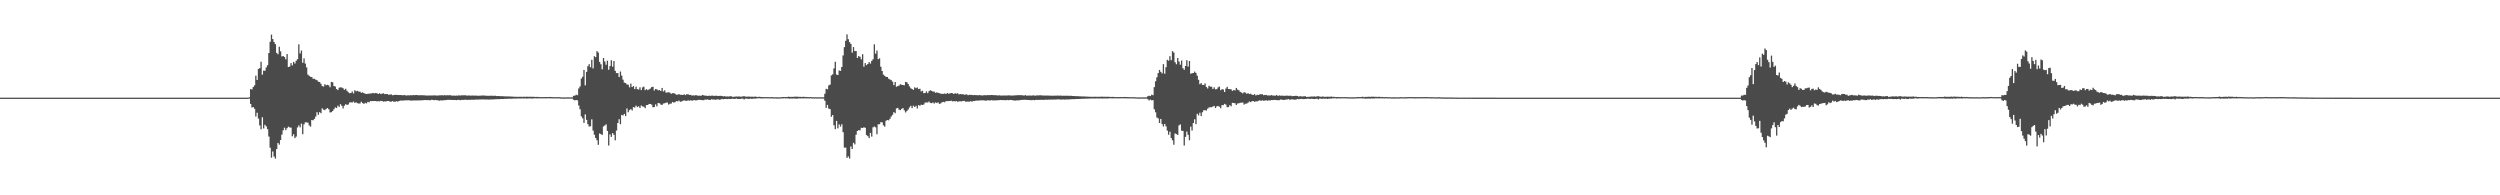 <?xml version="1.0" encoding="UTF-8"?>
<svg xmlns="http://www.w3.org/2000/svg" width="1920" height="150">
  <path d="M0 75.000h1v1.000H0zM1 75.000h1v1.000H1zM2 75.000h1v1.000H2zM3 75.000h1v1.000H3zM4 75.000h1v1.000H4zM5 75.000h1v1.000H5zM6 75.000h1v1.000H6zM7 75.000h1v1.000H7zM8 75.000h1v1.000H8zM9 75.000h1v1.000H9zM10 75.000h1v1.000H10zM11 75.000h1v1.000H11zM12 75.000h1v1.000H12zM13 75.000h1v1.000H13zM14 75.000h1v1.000H14zM15 75.000h1v1.000H15zM16 75.000h1v1.000H16zM17 75.000h1v1.000H17zM18 75.000h1v1.000H18zM19 75.000h1v1.000H19zM20 75.000h1v1.000H20zM21 75.000h1v1.000H21zM22 75.000h1v1.000H22zM23 75.000h1v1.000H23zM24 75.000h1v1.000H24zM25 75.000h1v1.000H25zM26 75.000h1v1.000H26zM27 75.000h1v1.000H27zM28 75.000h1v1.000H28zM29 75.000h1v1.000H29zM30 75.000h1v1.000H30zM31 75.000h1v1.000H31zM32 75.000h1v1.000H32zM33 75.000h1v1.000H33zM34 75.000h1v1.000H34zM35 75.000h1v1.000H35zM36 75.000h1v1.000H36zM37 75.000h1v1.000H37zM38 75.000h1v1.000H38zM39 75.000h1v1.000H39zM40 75.000h1v1.000H40zM41 75.000h1v1.000H41zM42 75.000h1v1.000H42zM43 75.000h1v1.000H43zM44 75.000h1v1.000H44zM45 75.000h1v1.000H45zM46 75.000h1v1.000H46zM47 75.000h1v1.000H47zM48 75.000h1v1.000H48zM49 75.000h1v1.000H49zM50 75.000h1v1.000H50zM51 75.000h1v1.000H51zM52 75.000h1v1.000H52zM53 75.000h1v1.000H53zM54 75.000h1v1.000H54zM55 75.000h1v1.000H55zM56 75.000h1v1.000H56zM57 75.000h1v1.000H57zM58 75.000h1v1.000H58zM59 75.000h1v1.000H59zM60 75.000h1v1.000H60zM61 75.000h1v1.000H61zM62 75.000h1v1.000H62zM63 75.000h1v1.000H63zM64 75.000h1v1.000H64zM65 75.000h1v1.000H65zM66 75.000h1v1.000H66zM67 75.000h1v1.000H67zM68 75.000h1v1.000H68zM69 75.000h1v1.000H69zM70 75.000h1v1.000H70zM71 75.000h1v1.000H71zM72 75.000h1v1.000H72zM73 75.000h1v1.000H73zM74 75.000h1v1.000H74zM75 75.000h1v1.000H75zM76 75.000h1v1.000H76zM77 75.000h1v1.000H77zM78 75.000h1v1.000H78zM79 75.000h1v1.000H79zM80 75.000h1v1.000H80zM81 75.000h1v1.000H81zM82 75.000h1v1.000H82zM83 75.000h1v1.000H83zM84 75.000h1v1.000H84zM85 75.000h1v1.000H85zM86 75.000h1v1.000H86zM87 75.000h1v1.000H87zM88 75.000h1v1.000H88zM89 75.000h1v1.000H89zM90 75.000h1v1.000H90zM91 75.000h1v1.000H91zM92 75.000h1v1.000H92zM93 75.000h1v1.000H93zM94 75.000h1v1.000H94zM95 75.000h1v1.000H95zM96 75.000h1v1.000H96zM97 75.000h1v1.000H97zM98 75.000h1v1.000H98zM99 75.000h1v1.000H99zM100 75.000h1v1.000H100zM101 75.000h1v1.000H101zM102 75.000h1v1.000H102zM103 75.000h1v1.000H103zM104 75.000h1v1.000H104zM105 75.000h1v1.000H105zM106 75.000h1v1.000H106zM107 75.000h1v1.000H107zM108 75.000h1v1.000H108zM109 75.000h1v1.000H109zM110 75.000h1v1.000H110zM111 75.000h1v1.000H111zM112 75.000h1v1.000H112zM113 75.000h1v1.000H113zM114 75.000h1v1.000H114zM115 75.000h1v1.000H115zM116 75.000h1v1.000H116zM117 75.000h1v1.000H117zM118 75.000h1v1.000H118zM119 75.000h1v1.000H119zM120 75.000h1v1.000H120zM121 75.000h1v1.000H121zM122 75.000h1v1.000H122zM123 75.000h1v1.000H123zM124 75.000h1v1.000H124zM125 75.000h1v1.000H125zM126 75.000h1v1.000H126zM127 75.000h1v1.000H127zM128 75.000h1v1.000H128zM129 75.000h1v1.000H129zM130 75.000h1v1.000H130zM131 75.000h1v1.000H131zM132 75.000h1v1.000H132zM133 75.000h1v1.000H133zM134 75.000h1v1.000H134zM135 75.000h1v1.000H135zM136 75.000h1v1.000H136zM137 75.000h1v1.000H137zM138 75.000h1v1.000H138zM139 75.000h1v1.000H139zM140 75.000h1v1.000H140zM141 75.000h1v1.000H141zM142 75.000h1v1.000H142zM143 75.000h1v1.000H143zM144 75.000h1v1.000H144zM145 75.000h1v1.000H145zM146 75.000h1v1.000H146zM147 75.000h1v1.000H147zM148 75.000h1v1.000H148zM149 75.000h1v1.000H149zM150 75.000h1v1.000H150zM151 75.000h1v1.000H151zM152 75.000h1v1.000H152zM153 75.000h1v1.000H153zM154 75.000h1v1.000H154zM155 75.000h1v1.000H155zM156 75.000h1v1.000H156zM157 75.000h1v1.000H157zM158 75.000h1v1.000H158zM159 75.000h1v1.000H159zM160 75.000h1v1.000H160zM161 75.000h1v1.000H161zM162 75.000h1v1.000H162zM163 75.000h1v1.000H163zM164 75.000h1v1.000H164zM165 75.000h1v1.000H165zM166 75.000h1v1.000H166zM167 75.000h1v1.000H167zM168 75.000h1v1.000H168zM169 75.000h1v1.000H169zM170 75.000h1v1.000H170zM171 75.000h1v1.000H171zM172 75.000h1v1.000H172zM173 75.000h1v1.000H173zM174 75.000h1v1.000H174zM175 75.000h1v1.000H175zM176 75.000h1v1.000H176zM177 75.000h1v1.000H177zM178 75.000h1v1.000H178zM179 75.000h1v1.000H179zM180 75.000h1v1.000H180zM181 75.000h1v1.000H181zM182 75.000h1v1.000H182zM183 75.000h1v1.000H183zM184 75.000h1v1.000H184zM185 75.000h1v1.000H185zM186 75.000h1v1.000H186zM187 75.000h1v1.000H187zM188 75.000h1v1.000H188zM189 75.000h1v1.000H189zM190 75.000h1v1.000H190zM191 74.652h1v1.012H191zM192 68.424h1v11.422H192zM193 68.710h1v13.871H193zM194 66.860h1v15.352H194zM195 65.528h1v18.051H195zM196 58.098h1v31.409H196zM197 61.369h1v25.189H197zM198 52.956h1v38.120H198zM199 52.318h1v43.985H199zM200 47.420h1v51.907H200zM201 57.338h1v32.738H201zM202 54.230h1v44.432H202zM203 54.302h1v41.531H203zM204 51.747h1v45.349H204zM205 50.064h1v49.123H205zM206 40.757h1v64.102H206zM207 32.092h1v81.392H207zM208 26.576h1v94.505H208zM209 30.007h1v86.321H209zM210 32.259h1v87.958H210zM211 33.875h1v87.934H211zM212 40.616h1v73.845H212zM213 41.670h1v68.122H213zM214 35.908h1v75.129H214zM215 39.437h1v68.158H215zM216 43.358h1v60.031H216zM217 42.994h1v57.101H217zM218 43.772h1v54.270H218zM219 45.550h1v54.376H219zM220 41.530h1v56.928H220zM221 51.485h1v45.808H221zM222 51.030h1v46.830H222zM223 48.467h1v49.583H223zM224 50.205h1v54.435H224zM225 47.507h1v55.585H225zM226 48.772h1v57.315H226zM227 46.662h1v58.241H227zM228 45.448h1v52.443H228zM229 34.023h1v62.258H229zM230 41.066h1v56.734H230zM231 38.831h1v56.102H231zM232 48.198h1v54.856H232zM233 44.836h1v50.718H233zM234 48.857h1v45.074H234zM235 51.776h1v42.164H235zM236 57.273h1v36.981H236zM237 58.200h1v38.087H237zM238 58.991h1v38.289H238zM239 59.166h1v33.001H239zM240 60.582h1v31.851H240zM241 60.422h1v30.846H241zM242 61.168h1v28.335H242zM243 61.606h1v24.584H243zM244 62.726h1v25.437H244zM245 62.990h1v23.158H245zM246 64.325h1v22.614H246zM247 66.104h1v17.146H247zM248 66.502h1v17.743H248zM249 64.679h1v19.916H249zM250 65.507h1v18.079H250zM251 65.146h1v17.869H251zM252 65.553h1v18.379H252zM253 67.032h1v19.344H253zM254 62.944h1v23.240H254zM255 63.171h1v22.149H255zM256 66.049h1v17.867H256zM257 66.459h1v16.003H257zM258 68.348h1v14.668H258zM259 69.184h1v11.987H259zM260 67.370h1v14.771H260zM261 67.043h1v13.000H261zM262 67.206h1v14.073H262zM263 67.787h1v15.504H263zM264 68.953h1v12.235H264zM265 68.159h1v11.889H265zM266 69.663h1v10.960H266zM267 70.811h1v9.442H267zM268 71.565h1v7.203H268zM269 71.417h1v7.104H269zM270 70.220h1v8.506H270zM271 71.794h1v6.184H271zM272 69.335h1v9.701H272zM273 70.120h1v8.415H273zM274 69.712h1v9.555H274zM275 70.336h1v9.186H275zM276 70.350h1v9.104H276zM277 71.250h1v6.889H277zM278 70.918h1v8.224H278zM279 71.516h1v8.312H279zM280 72.012h1v6.926H280zM281 72.172h1v7.215H281zM282 72.024h1v6.199H282zM283 71.948h1v6.637H283zM284 71.767h1v5.869H284zM285 71.727h1v5.923H285zM286 71.382h1v6.214H286zM287 71.753h1v5.831H287zM288 71.448h1v6.110H288zM289 71.554h1v6.304H289zM290 72.179h1v5.481H290zM291 71.554h1v6.338H291zM292 72.237h1v5.238H292zM293 71.956h1v5.689H293zM294 71.647h1v6.459H294zM295 72.306h1v5.582H295zM296 72.173h1v5.732H296zM297 72.242h1v5.345H297zM298 72.814h1v4.778H298zM299 72.592h1v5.500H299zM300 72.502h1v5.597H300zM301 73.151h1v4.525H301zM302 72.935h1v5.179H302zM303 72.818h1v5.306H303zM304 72.834h1v4.869H304zM305 72.900h1v5.192H305zM306 73.004h1v4.584H306zM307 72.952h1v4.252H307zM308 73.078h1v4.199H308zM309 73.215h1v4.044H309zM310 72.955h1v4.145H310zM311 73.262h1v3.818H311zM312 73.326h1v3.737H312zM313 73.170h1v3.857H313zM314 73.247h1v3.787H314zM315 73.057h1v4.217H315zM316 73.197h1v4.138H316zM317 73.011h1v4.103H317zM318 73.106h1v4.079H318zM319 72.963h1v4.167H319zM320 73.034h1v4.127H320zM321 73.195h1v3.932H321zM322 73.121h1v3.983H322zM323 73.100h1v3.962H323zM324 73.181h1v3.824H324zM325 73.188h1v3.693H325zM326 73.273h1v3.512H326zM327 73.392h1v3.488H327zM328 73.374h1v3.521H328zM329 73.314h1v3.612H329zM330 73.347h1v3.699H330zM331 73.320h1v3.333H331zM332 73.313h1v3.421H332zM333 73.224h1v3.782H333zM334 73.333h1v3.423H334zM335 73.356h1v3.648H335zM336 73.377h1v3.669H336zM337 73.218h1v4.142H337zM338 73.219h1v3.833H338zM339 73.071h1v4.103H339zM340 73.341h1v3.716H340zM341 73.052h1v3.832H341zM342 73.270h1v3.631H342zM343 73.137h1v3.577H343zM344 73.195h1v3.464H344zM345 73.023h1v3.650H345zM346 73.312h1v3.413H346zM347 73.452h1v3.294H347zM348 73.367h1v3.461H348zM349 73.516h1v3.209H349zM350 73.362h1v3.582H350zM351 73.457h1v3.271H351zM352 73.141h1v3.557H352zM353 73.413h1v3.600H353zM354 73.178h1v3.521H354zM355 73.218h1v3.519H355zM356 73.176h1v3.543H356zM357 73.165h1v3.383H357zM358 73.408h1v3.271H358zM359 73.387h1v3.295H359zM360 73.338h1v3.294H360zM361 73.460h1v3.193H361zM362 73.373h1v3.146H362zM363 73.345h1v3.317H363zM364 73.443h1v3.130H364zM365 73.429h1v2.958H365zM366 73.486h1v3.058H366zM367 73.551h1v2.875H367zM368 73.407h1v3.021H368zM369 73.496h1v2.868H369zM370 73.324h1v3.075H370zM371 73.366h1v2.947H371zM372 73.368h1v3.117H372zM373 73.560h1v2.828H373zM374 73.501h1v2.915H374zM375 73.574h1v2.933H375zM376 73.536h1v2.888H376zM377 73.467h1v2.896H377zM378 73.586h1v2.869H378zM379 73.552h1v2.755H379zM380 73.543h1v2.697H380zM381 73.755h1v2.430H381zM382 73.706h1v2.406H382zM383 73.758h1v2.402H383zM384 73.862h1v2.191H384zM385 73.839h1v2.178H385zM386 73.953h1v2.073H386zM387 73.982h1v1.932H387zM388 74.009h1v1.892H388zM389 74.015h1v1.910H389zM390 74.055h1v1.739H390zM391 74.083h1v1.721H391zM392 74.117h1v1.709H392zM393 74.177h1v1.613H393zM394 74.254h1v1.426H394zM395 74.280h1v1.428H395zM396 74.325h1v1.344H396zM397 74.322h1v1.341H397zM398 74.365h1v1.236H398zM399 74.284h1v1.392H399zM400 74.324h1v1.313H400zM401 74.332h1v1.246H401zM402 74.294h1v1.389H402zM403 74.368h1v1.211H403zM404 74.224h1v1.484H404zM405 74.338h1v1.283H405zM406 74.299h1v1.296H406zM407 74.294h1v1.326H407zM408 74.346h1v1.330H408zM409 74.312h1v1.291H409zM410 74.403h1v1.073H410zM411 74.467h1v1.046H411zM412 74.417h1v1.150H412zM413 74.438h1v1.081H413zM414 74.540h1v1.000H414zM415 74.552h1v1.000H415zM416 74.574h1v1.000H416zM417 74.532h1v1.000H417zM418 74.553h1v1.000H418zM419 74.511h1v1.000H419zM420 74.524h1v1.000H420zM421 74.491h1v1.000H421zM422 74.425h1v1.098H422zM423 74.564h1v1.000H423zM424 74.603h1v1.000H424zM425 74.585h1v1.000H425zM426 74.633h1v1.000H426zM427 74.645h1v1.000H427zM428 74.603h1v1.000H428zM429 74.595h1v1.000H429zM430 74.716h1v1.000H430zM431 74.796h1v1.000H431zM432 74.824h1v1.000H432zM433 74.813h1v1.000H433zM434 74.778h1v1.000H434zM435 74.764h1v1.000H435zM436 74.766h1v1.000H436zM437 74.785h1v1.000H437zM438 74.767h1v1.000H438zM439 74.767h1v1.000H439zM440 73.563h1v3.075H440zM441 73.470h1v3.656H441zM442 72.726h1v4.088H442zM443 73.121h1v3.935H443zM444 67.939h1v13.094H444zM445 66.368h1v17.556H445zM446 60.349h1v29.026H446zM447 58.976h1v31.902H447zM448 53.718h1v40.719H448zM449 65.535h1v22.346H449zM450 55.212h1v36.841H450zM451 50.835h1v44.545H451zM452 49.270h1v47.917H452zM453 51.638h1v45.350H453zM454 45.923h1v45.704H454zM455 52.505h1v47.793H455zM456 43.160h1v60.339H456zM457 43.950h1v62.051H457zM458 39.266h1v68.477H458zM459 40.348h1v70.847H459zM460 47.529h1v54.988H460zM461 49.356h1v53.647H461zM462 53.267h1v50.352H462zM463 44.560h1v52.588H463zM464 47.243h1v49.091H464zM465 49.697h1v45.819H465zM466 46.569h1v54.010H466zM467 53.551h1v58.234H467zM468 50.714h1v52.461H468zM469 46.256h1v58.868H469zM470 51.196h1v51.072H470zM471 46.841h1v56.710H471zM472 54.381h1v53.412H472zM473 56.122h1v44.142H473zM474 56.160h1v38.317H474zM475 59.172h1v32.385H475zM476 54.955h1v40.456H476zM477 58.073h1v30.196H477zM478 61.198h1v27.471H478zM479 63.435h1v24.057H479zM480 63.808h1v25.343H480zM481 64.887h1v18.410H481zM482 65.074h1v21.143H482zM483 67.078h1v17.527H483zM484 64.225h1v19.517H484zM485 66.845h1v17.969H485zM486 66.087h1v16.188H486zM487 68.415h1v14.165H487zM488 66.556h1v14.542H488zM489 68.478h1v13.764H489zM490 68.765h1v12.901H490zM491 67.050h1v15.890H491zM492 69.155h1v11.853H492zM493 67.137h1v14.586H493zM494 66.488h1v15.529H494zM495 69.230h1v13.852H495zM496 68.476h1v12.261H496zM497 69.215h1v11.433H497zM498 68.632h1v11.205H498zM499 68.013h1v11.857H499zM500 66.864h1v13.532H500zM501 66.645h1v15.734H501zM502 69.504h1v12.734H502zM503 68.370h1v11.790H503zM504 68.590h1v13.099H504zM505 69.356h1v9.728H505zM506 69.119h1v10.197H506zM507 69.875h1v10.376H507zM508 67.520h1v13.138H508zM509 70.267h1v9.222H509zM510 69.379h1v9.905H510zM511 71.134h1v7.723H511zM512 71.067h1v7.704H512zM513 70.819h1v9.540H513zM514 71.154h1v8.494H514zM515 72.054h1v7.524H515zM516 71.504h1v6.759H516zM517 71.601h1v7.238H517zM518 72.000h1v6.435H518zM519 72.768h1v4.879H519zM520 72.632h1v5.201H520zM521 72.275h1v4.984H521zM522 72.826h1v5.332H522zM523 72.749h1v5.151H523zM524 72.950h1v4.466H524zM525 72.428h1v4.651H525zM526 73.066h1v4.335H526zM527 72.369h1v5.045H527zM528 72.419h1v4.648H528zM529 72.912h1v4.440H529zM530 72.883h1v4.142H530zM531 73.441h1v3.908H531zM532 73.212h1v3.796H532zM533 73.367h1v3.539H533zM534 73.022h1v4.175H534zM535 73.368h1v3.556H535zM536 73.541h1v3.146H536zM537 73.425h1v3.213H537zM538 73.578h1v3.208H538zM539 72.885h1v4.067H539zM540 73.191h1v3.758H540zM541 73.456h1v2.987H541zM542 73.455h1v3.065H542zM543 73.752h1v2.572H543zM544 73.470h1v3.277H544zM545 73.609h1v3.143H545zM546 73.475h1v2.736H546zM547 73.402h1v3.055H547zM548 73.684h1v2.781H548zM549 73.523h1v3.108H549zM550 73.544h1v2.829H550zM551 73.716h1v2.564H551zM552 73.636h1v2.967H552zM553 73.599h1v2.863H553zM554 73.723h1v2.278H554zM555 74.016h1v2.209H555zM556 73.805h1v2.229H556zM557 74.114h1v1.831H557zM558 74.012h1v2.122H558zM559 74.162h1v1.790H559zM560 73.911h1v2.192H560zM561 73.867h1v2.119H561zM562 74.321h1v1.471H562zM563 74.343h1v1.595H563zM564 74.214h1v1.778H564zM565 74.075h1v1.547H565zM566 74.172h1v1.877H566zM567 74.034h1v1.907H567zM568 74.216h1v1.891H568zM569 74.233h1v1.500H569zM570 73.991h1v1.810H570zM571 73.898h1v2.467H571zM572 74.147h1v1.617H572zM573 74.275h1v1.452H573zM574 74.133h1v1.781H574zM575 74.206h1v1.747H575zM576 74.282h1v1.390H576zM577 74.257h1v1.763H577zM578 74.270h1v1.379H578zM579 74.281h1v1.477H579zM580 74.116h1v1.621H580zM581 74.476h1v1.000H581zM582 74.385h1v1.155H582zM583 74.292h1v1.150H583zM584 74.565h1v1.132H584zM585 74.500h1v1.057H585zM586 74.639h1v1.000H586zM587 74.522h1v1.000H587zM588 74.538h1v1.000H588zM589 74.574h1v1.000H589zM590 74.577h1v1.000H590zM591 74.689h1v1.000H591zM592 74.517h1v1.000H592zM593 74.665h1v1.000H593zM594 74.694h1v1.000H594zM595 74.684h1v1.000H595zM596 74.712h1v1.000H596zM597 74.758h1v1.000H597zM598 74.688h1v1.000H598zM599 74.735h1v1.000H599zM600 74.507h1v1.000H600zM601 74.508h1v1.048H601zM602 74.526h1v1.000H602zM603 74.561h1v1.000H603zM604 74.481h1v1.031H604zM605 74.230h1v1.387H605zM606 74.392h1v1.393H606zM607 74.370h1v1.232H607zM608 74.382h1v1.359H608zM609 74.338h1v1.266H609zM610 74.249h1v1.444H610zM611 74.230h1v1.525H611zM612 74.245h1v1.468H612zM613 74.403h1v1.133H613zM614 74.319h1v1.298H614zM615 74.453h1v1.064H615zM616 74.386h1v1.184H616zM617 74.306h1v1.284H617zM618 74.530h1v1.000H618zM619 74.463h1v1.098H619zM620 74.579h1v1.000H620zM621 74.603h1v1.000H621zM622 74.491h1v1.000H622zM623 74.708h1v1.000H623zM624 74.634h1v1.000H624zM625 74.706h1v1.000H625zM626 74.643h1v1.000H626zM627 74.704h1v1.000H627zM628 74.737h1v1.000H628zM629 74.655h1v1.000H629zM630 74.690h1v1.000H630zM631 74.758h1v1.000H631zM632 74.702h1v1.000H632zM633 72.005h1v5.341H633zM634 68.206h1v14.655H634zM635 68.632h1v11.949H635zM636 65.584h1v17.826H636zM637 64.982h1v18.825H637zM638 57.926h1v31.777H638zM639 57.090h1v31.303H639zM640 52.535h1v43.648H640zM641 47.400h1v51.841H641zM642 57.256h1v35.645H642zM643 57.670h1v40.905H643zM644 54.132h1v41.388H644zM645 54.438h1v42.803H645zM646 51.437h1v44.009H646zM647 42.581h1v58.933H647zM648 36.182h1v77.198H648zM649 31.337h1v82.066H649zM650 26.441h1v94.779H650zM651 30.111h1v90.026H651zM652 32.347h1v89.426H652zM653 33.761h1v78.711H653zM654 40.453h1v73.993H654zM655 36.158h1v73.513H655zM656 39.212h1v71.699H656zM657 39.217h1v64.280H657zM658 44.472h1v56.118H658zM659 43.069h1v56.895H659zM660 43.645h1v56.476H660zM661 45.550h1v52.605H661zM662 41.604h1v56.680H662zM663 51.178h1v46.584H663zM664 48.438h1v49.735H664zM665 50.025h1v53.717H665zM666 49.162h1v55.398H666zM667 47.603h1v58.484H667zM668 48.846h1v53.228H668zM669 46.741h1v58.148H669zM670 45.532h1v52.249H670zM671 34.032h1v63.092H671zM672 41.158h1v56.645H672zM673 38.830h1v64.262H673zM674 45.455h1v50.022H674zM675 44.805h1v50.600H675zM676 51.277h1v42.596H676zM677 54.508h1v39.464H677zM678 57.281h1v38.989H678zM679 58.192h1v39.068H679zM680 59.024h1v33.771H680zM681 59.158h1v33.025H681zM682 60.398h1v32.033H682zM683 61.054h1v30.189H683zM684 61.568h1v27.937H684zM685 62.705h1v25.472H685zM686 65.383h1v20.742H686zM687 62.992h1v23.960H687zM688 66.616h1v16.644H688zM689 66.084h1v16.823H689zM690 65.706h1v18.544H690zM691 64.660h1v19.945H691zM692 65.129h1v18.457H692zM693 65.286h1v17.729H693zM694 65.541h1v19.203H694zM695 62.929h1v23.451H695zM696 63.170h1v22.143H696zM697 64.525h1v19.590H697zM698 66.292h1v16.249H698zM699 67.797h1v13.471H699zM700 68.351h1v14.675H700zM701 69.024h1v12.164H701zM702 67.050h1v15.101H702zM703 67.728h1v13.548H703zM704 67.195h1v16.102H704zM705 68.454h1v12.313H705zM706 68.154h1v13.030H706zM707 70.194h1v10.203H707zM708 69.664h1v10.962H708zM709 71.562h1v8.690H709zM710 71.420h1v7.353H710zM711 70.219h1v8.446H711zM712 71.592h1v7.133H712zM713 70.058h1v7.916H713zM714 69.336h1v9.701H714zM715 69.712h1v9.556H715zM716 70.335h1v8.347H716zM717 70.350h1v9.173H717zM718 71.250h1v7.386H718zM719 70.918h1v8.224H719zM720 71.343h1v7.263H720zM721 71.515h1v8.312H721zM722 72.011h1v7.376H722zM723 72.024h1v6.519H723zM724 72.100h1v6.124H724zM725 71.767h1v6.818H725zM726 72.248h1v5.402H726zM727 71.382h1v6.269H727zM728 71.970h1v5.626H728zM729 71.753h1v5.805H729zM730 71.448h1v5.867H730zM731 71.554h1v6.304H731zM732 72.179h1v5.481H732zM733 71.553h1v6.338H733zM734 71.956h1v5.689H734zM735 71.648h1v6.459H735zM736 72.491h1v5.398H736zM737 72.173h1v5.609H737zM738 72.440h1v5.465H738zM739 72.242h1v5.349H739zM740 72.813h1v4.592H740zM741 72.592h1v5.500H741zM742 72.502h1v5.597H742zM743 73.120h1v4.935H743zM744 72.818h1v5.307H744zM745 72.834h1v4.841H745zM746 72.899h1v5.192H746zM747 73.116h1v4.409H747zM748 72.952h1v4.636H748zM749 73.116h1v4.130H749zM750 73.078h1v4.199H750zM751 73.214h1v4.044H751zM752 72.955h1v4.145H752zM753 73.261h1v3.818H753zM754 73.326h1v3.736H754zM755 73.170h1v3.864H755zM756 73.057h1v4.217H756zM757 73.196h1v4.138H757zM758 73.011h1v3.999H758zM759 73.135h1v3.980H759zM760 73.035h1v4.150H760zM761 72.963h1v3.940H761zM762 73.034h1v4.127H762zM763 73.122h1v4.006H763zM764 73.100h1v4.003H764zM765 73.181h1v3.881H765zM766 73.364h1v3.641H766zM767 73.188h1v3.693H767zM768 73.385h1v3.399H768zM769 73.392h1v3.487H769zM770 73.374h1v3.521H770zM771 73.314h1v3.612H771zM772 73.346h1v3.699H772zM773 73.313h1v3.421H773zM774 73.223h1v3.782H774zM775 73.264h1v3.544H775zM776 73.356h1v3.413H776zM777 73.384h1v3.620H777zM778 73.377h1v3.669H778zM779 73.218h1v4.142H779zM780 73.219h1v3.833H780zM781 73.072h1v4.103H781zM782 73.109h1v3.948H782zM783 73.053h1v3.849H783zM784 73.138h1v3.606H784zM785 73.195h1v3.519H785zM786 73.408h1v3.264H786zM787 73.023h1v3.583H787zM788 73.510h1v3.236H788zM789 73.369h1v3.396H789zM790 73.367h1v3.461H790zM791 73.363h1v3.555H791zM792 73.456h1v3.488H792zM793 73.141h1v3.586H793zM794 73.404h1v3.608H794zM795 73.462h1v3.214H795zM796 73.178h1v3.521H796zM797 73.311h1v3.426H797zM798 73.176h1v3.543H798zM799 73.164h1v3.487H799zM800 73.387h1v3.293H800zM801 73.338h1v3.343H801zM802 73.416h1v3.236H802zM803 73.372h1v3.121H803zM804 73.344h1v3.317H804zM805 73.443h1v3.036H805zM806 73.429h1v3.144H806zM807 73.547h1v2.826H807zM808 73.486h1v3.058H808zM809 73.520h1v2.905H809zM810 73.406h1v3.021H810zM811 73.496h1v2.902H811zM812 73.324h1v2.989H812zM813 73.506h1v2.836H813zM814 73.368h1v3.117H814zM815 73.502h1v2.915H815zM816 73.521h1v2.886H816zM817 73.537h1v2.970H817zM818 73.528h1v2.897H818zM819 73.467h1v2.896H819zM820 73.574h1v2.881H820zM821 73.552h1v2.755H821zM822 73.543h1v2.697H822zM823 73.728h1v2.457H823zM824 73.706h1v2.406H824zM825 73.759h1v2.402H825zM826 73.862h1v2.191H826zM827 73.839h1v2.178H827zM828 73.954h1v2.072H828zM829 73.982h1v1.931H829zM830 74.009h1v1.916H830zM831 74.104h1v1.709H831zM832 74.055h1v1.750H832zM833 74.117h1v1.709H833zM834 74.178h1v1.546H834zM835 74.177h1v1.613H835zM836 74.275h1v1.387H836zM837 74.280h1v1.428H837zM838 74.322h1v1.264H838zM839 74.333h1v1.330H839zM840 74.303h1v1.320H840zM841 74.284h1v1.392H841zM842 74.332h1v1.258H842zM843 74.294h1v1.336H843zM844 74.325h1v1.358H844zM845 74.260h1v1.320H845zM846 74.225h1v1.484H846zM847 74.299h1v1.322H847zM848 74.294h1v1.326H848zM849 74.353h1v1.266H849zM850 74.312h1v1.364H850zM851 74.364h1v1.189H851zM852 74.403h1v1.073H852zM853 74.467h1v1.046H853zM854 74.417h1v1.150H854zM855 74.438h1v1.081H855zM856 74.540h1v1.000H856zM857 74.554h1v1.000H857zM858 74.532h1v1.000H858zM859 74.553h1v1.000H859zM860 74.511h1v1.000H860zM861 74.524h1v1.000H861zM862 74.543h1v1.000H862zM863 74.425h1v1.098H863zM864 74.499h1v1.000H864zM865 74.564h1v1.000H865zM866 74.605h1v1.000H866zM867 74.585h1v1.000H867zM868 74.633h1v1.000H868zM869 74.645h1v1.000H869zM870 74.595h1v1.000H870zM871 74.674h1v1.000H871zM872 74.743h1v1.000H872zM873 74.796h1v1.000H873zM874 74.813h1v1.000H874zM875 74.806h1v1.000H875zM876 74.778h1v1.000H876zM877 74.764h1v1.000H877zM878 74.766h1v1.000H878zM879 74.767h1v1.000H879zM880 74.776h1v1.000H880zM881 73.872h1v2.296H881zM882 73.471h1v3.673H882zM883 73.787h1v2.725H883zM884 72.725h1v4.328H884zM885 73.114h1v3.785H885zM886 66.900h1v17.005H886zM887 62.387h1v23.873H887zM888 59.322h1v30.966H888zM889 56.091h1v34.843H889zM890 53.727h1v40.719H890zM891 55.211h1v36.122H891zM892 56.360h1v38.999H892zM893 49.279h1v47.912H893zM894 56.565h1v38.632H894zM895 51.634h1v45.370H895zM896 45.928h1v54.365H896zM897 46.614h1v56.879H897zM898 43.150h1v58.019H898zM899 46.252h1v59.764H899zM900 39.253h1v68.509H900zM901 40.335h1v70.846H901zM902 47.823h1v54.681H902zM903 49.341h1v53.659H903zM904 44.552h1v59.068H904zM905 47.270h1v49.052H905zM906 49.688h1v45.835H906zM907 46.562h1v53.771H907zM908 52.386h1v48.192H908zM909 53.542h1v58.249H909zM910 50.698h1v54.436H910zM911 46.247h1v54.847H911zM912 51.175h1v52.390H912zM913 46.847h1v60.895H913zM914 56.652h1v40.641H914zM915 56.194h1v44.045H915zM916 56.089h1v38.421H916zM917 54.984h1v36.676H917zM918 56.027h1v39.377H918zM919 58.113h1v29.269H919zM920 61.287h1v27.317H920zM921 64.657h1v21.933H921zM922 63.792h1v25.370H922zM923 65.187h1v21.043H923zM924 65.305h1v19.357H924zM925 64.030h1v20.615H925zM926 66.764h1v18.178H926zM927 67.923h1v15.525H927zM928 65.912h1v16.660H928zM929 66.540h1v15.791H929zM930 66.562h1v15.801H930zM931 68.287h1v13.539H931zM932 67.065h1v14.308H932zM933 68.618h1v14.313H933zM934 68.468h1v13.264H934zM935 67.139h1v14.240H935zM936 66.463h1v15.514H936zM937 69.268h1v13.866H937zM938 68.474h1v12.305H938zM939 68.700h1v12.021H939zM940 70.657h1v9.096H940zM941 68.012h1v12.365H941zM942 66.641h1v15.725H942zM943 68.339h1v13.905H943zM944 68.389h1v12.331H944zM945 68.586h1v13.100H945zM946 69.803h1v9.136H946zM947 69.106h1v9.976H947zM948 69.487h1v9.830H948zM949 67.520h1v13.130H949zM950 68.790h1v10.701H950zM951 69.385h1v9.899H951zM952 70.531h1v8.438H952zM953 71.068h1v7.787H953zM954 71.719h1v7.048H954zM955 70.820h1v9.537H955zM956 71.154h1v8.495H956zM957 72.053h1v7.524H957zM958 71.505h1v7.333H958zM959 72.230h1v5.755H959zM960 72.001h1v6.432H960zM961 72.633h1v5.200H961zM962 72.950h1v4.613H962zM963 72.275h1v5.883H963zM964 73.313h1v4.566H964zM965 72.749h1v5.150H965zM966 72.950h1v4.467H966zM967 72.428h1v4.651H967zM968 72.370h1v5.045H968zM969 72.419h1v4.648H969zM970 73.107h1v4.245H970zM971 72.912h1v4.373H971zM972 72.884h1v4.141H972zM973 73.390h1v3.958H973zM974 73.212h1v3.796H974zM975 73.407h1v3.790H975zM976 73.022h1v3.794H976zM977 73.368h1v3.556H977zM978 73.425h1v3.262H978zM979 73.455h1v3.331H979zM980 72.885h1v4.018H980zM981 73.732h1v3.221H981zM982 73.191h1v3.758H982zM983 73.456h1v2.987H983zM984 73.454h1v3.066H984zM985 73.471h1v3.278H985zM986 73.610h1v3.143H986zM987 73.475h1v2.979H987zM988 73.403h1v3.055H988zM989 73.563h1v2.528H989zM990 73.522h1v3.108H990zM991 73.544h1v2.829H991zM992 73.857h1v2.436H992zM993 73.716h1v2.737H993zM994 73.636h1v2.967H994zM995 73.599h1v2.863H995zM996 73.723h1v2.278H996zM997 74.175h1v2.050H997zM998 73.805h1v2.229H998zM999 74.011h1v1.878H999zM1000 74.084h1v2.050H1000zM1001 73.911h1v2.192H1001zM1002 73.867h1v2.119H1002zM1003 74.448h1v1.465H1003zM1004 74.321h1v1.395H1004zM1005 74.344h1v1.595H1005zM1006 74.214h1v1.779H1006zM1007 74.076h1v1.715H1007zM1008 74.172h1v1.877H1008zM1009 74.034h1v2.073H1009zM1010 74.228h1v1.722H1010zM1011 73.991h1v1.810H1011zM1012 73.898h1v2.467H1012zM1013 74.147h1v1.572H1013zM1014 74.364h1v1.400H1014zM1015 74.133h1v1.781H1015zM1016 74.206h1v1.488H1016zM1017 74.397h1v1.556H1017zM1018 74.282h1v1.390H1018zM1019 74.257h1v1.763H1019zM1020 74.270h1v1.487H1020zM1021 74.281h1v1.452H1021zM1022 74.116h1v1.622H1022zM1023 74.385h1v1.155H1023zM1024 74.292h1v1.240H1024zM1025 74.532h1v1.000H1025zM1026 74.571h1v1.127H1026zM1027 74.500h1v1.057H1027zM1028 74.522h1v1.000H1028zM1029 74.660h1v1.000H1029zM1030 74.538h1v1.000H1030zM1031 74.574h1v1.000H1031zM1032 74.582h1v1.000H1032zM1033 74.517h1v1.000H1033zM1034 74.699h1v1.000H1034zM1035 74.665h1v1.000H1035zM1036 74.689h1v1.000H1036zM1037 74.684h1v1.000H1037zM1038 74.712h1v1.000H1038zM1039 74.720h1v1.000H1039zM1040 74.688h1v1.000H1040zM1041 74.694h1v1.000H1041zM1042 74.507h1v1.000H1042zM1043 74.508h1v1.047H1043zM1044 74.526h1v1.000H1044zM1045 74.481h1v1.031H1045zM1046 74.230h1v1.387H1046zM1047 74.601h1v1.000H1047zM1048 74.392h1v1.392H1048zM1049 74.370h1v1.371H1049zM1050 74.382h1v1.326H1050zM1051 74.249h1v1.444H1051zM1052 74.406h1v1.349H1052zM1053 74.230h1v1.344H1053zM1054 74.245h1v1.468H1054zM1055 74.323h1v1.294H1055zM1056 74.319h1v1.198H1056zM1057 74.389h1v1.181H1057zM1058 74.386h1v1.155H1058zM1059 74.306h1v1.283H1059zM1060 74.530h1v1.000H1060zM1061 74.463h1v1.098H1061zM1062 74.579h1v1.000H1062zM1063 74.666h1v1.000H1063zM1064 74.491h1v1.000H1064zM1065 74.634h1v1.000H1065zM1066 74.639h1v1.000H1066zM1067 74.643h1v1.000H1067zM1068 74.744h1v1.000H1068zM1069 74.704h1v1.000H1069zM1070 74.655h1v1.000H1070zM1071 74.768h1v1.000H1071zM1072 74.690h1v1.000H1072zM1073 74.735h1v1.000H1073zM1074 74.702h1v1.000H1074zM1075 74.600h1v1.000H1075zM1076 74.629h1v1.000H1076zM1077 74.693h1v1.000H1077zM1078 74.631h1v1.000H1078zM1079 74.658h1v1.000H1079zM1080 74.599h1v1.000H1080zM1081 74.584h1v1.000H1081zM1082 74.540h1v1.000H1082zM1083 74.480h1v1.000H1083zM1084 74.590h1v1.000H1084zM1085 74.561h1v1.000H1085zM1086 74.605h1v1.000H1086zM1087 74.603h1v1.000H1087zM1088 74.573h1v1.000H1088zM1089 74.585h1v1.000H1089zM1090 74.620h1v1.000H1090zM1091 74.578h1v1.000H1091zM1092 74.536h1v1.000H1092zM1093 74.594h1v1.000H1093zM1094 74.525h1v1.000H1094zM1095 74.558h1v1.000H1095zM1096 74.543h1v1.000H1096zM1097 74.635h1v1.000H1097zM1098 74.638h1v1.000H1098zM1099 74.651h1v1.000H1099zM1100 74.646h1v1.000H1100zM1101 74.685h1v1.000H1101zM1102 74.684h1v1.000H1102zM1103 74.733h1v1.000H1103zM1104 74.710h1v1.000H1104zM1105 74.671h1v1.000H1105zM1106 74.758h1v1.000H1106zM1107 74.795h1v1.000H1107zM1108 74.804h1v1.000H1108zM1109 74.858h1v1.000H1109zM1110 74.810h1v1.000H1110zM1111 74.857h1v1.000H1111zM1112 74.843h1v1.000H1112zM1113 74.858h1v1.000H1113zM1114 74.868h1v1.000H1114zM1115 74.870h1v1.000H1115zM1116 74.894h1v1.000H1116zM1117 74.898h1v1.000H1117zM1118 74.923h1v1.000H1118zM1119 74.944h1v1.000H1119zM1120 74.948h1v1.000H1120zM1121 74.949h1v1.000H1121zM1122 74.949h1v1.000H1122zM1123 74.948h1v1.000H1123zM1124 74.940h1v1.000H1124zM1125 74.938h1v1.000H1125zM1126 74.951h1v1.000H1126zM1127 74.950h1v1.000H1127zM1128 74.958h1v1.000H1128zM1129 74.951h1v1.000H1129zM1130 74.950h1v1.000H1130zM1131 74.960h1v1.000H1131zM1132 74.957h1v1.000H1132zM1133 74.965h1v1.000H1133zM1134 74.956h1v1.000H1134zM1135 74.968h1v1.000H1135zM1136 74.968h1v1.000H1136zM1137 74.966h1v1.000H1137zM1138 74.968h1v1.000H1138zM1139 74.965h1v1.000H1139zM1140 74.965h1v1.000H1140zM1141 74.971h1v1.000H1141zM1142 74.968h1v1.000H1142zM1143 74.972h1v1.000H1143zM1144 74.971h1v1.000H1144zM1145 74.976h1v1.000H1145zM1146 74.977h1v1.000H1146zM1147 74.979h1v1.000H1147zM1148 74.980h1v1.000H1148zM1149 74.986h1v1.000H1149zM1150 74.987h1v1.000H1150zM1151 74.989h1v1.000H1151zM1152 74.989h1v1.000H1152zM1153 74.993h1v1.000H1153zM1154 74.995h1v1.000H1154zM1155 74.997h1v1.000H1155zM1156 74.999h1v1.000H1156zM1157 75.000h1v1.000H1157zM1158 75.000h1v1.000H1158zM1159 75.000h1v1.000H1159zM1160 75.000h1v1.000H1160zM1161 75.000h1v1.000H1161zM1162 75.000h1v1.000H1162zM1163 75.000h1v1.000H1163zM1164 75.000h1v1.000H1164zM1165 75.000h1v1.000H1165zM1166 75.000h1v1.000H1166zM1167 75.000h1v1.000H1167zM1168 75.000h1v1.000H1168zM1169 75.000h1v1.000H1169zM1170 75.000h1v1.000H1170zM1171 75.000h1v1.000H1171zM1172 75.000h1v1.000H1172zM1173 75.000h1v1.000H1173zM1174 75.000h1v1.000H1174zM1175 75.000h1v1.000H1175zM1176 75.000h1v1.000H1176zM1177 75.000h1v1.000H1177zM1178 75.000h1v1.000H1178zM1179 75.000h1v1.000H1179zM1180 75.000h1v1.000H1180zM1181 75.000h1v1.000H1181zM1182 75.000h1v1.000H1182zM1183 75.000h1v1.000H1183zM1184 75.000h1v1.000H1184zM1185 75.000h1v1.000H1185zM1186 75.000h1v1.000H1186zM1187 75.000h1v1.000H1187zM1188 75.000h1v1.000H1188zM1189 75.000h1v1.000H1189zM1190 75.000h1v1.000H1190zM1191 75.000h1v1.000H1191zM1192 75.000h1v1.000H1192zM1193 75.000h1v1.000H1193zM1194 75.000h1v1.000H1194zM1195 75.000h1v1.000H1195zM1196 75.000h1v1.000H1196zM1197 75.000h1v1.000H1197zM1198 75.000h1v1.000H1198zM1199 75.000h1v1.000H1199zM1200 75.000h1v1.000H1200zM1201 75.000h1v1.000H1201zM1202 75.000h1v1.000H1202zM1203 75.000h1v1.000H1203zM1204 75.000h1v1.000H1204zM1205 75.000h1v1.000H1205zM1206 75.000h1v1.000H1206zM1207 75.000h1v1.000H1207zM1208 75.000h1v1.000H1208zM1209 75.000h1v1.000H1209zM1210 75.000h1v1.000H1210zM1211 75.000h1v1.000H1211zM1212 75.000h1v1.000H1212zM1213 75.000h1v1.000H1213zM1214 75.000h1v1.000H1214zM1215 75.000h1v1.000H1215zM1216 75.000h1v1.000H1216zM1217 75.000h1v1.000H1217zM1218 75.000h1v1.000H1218zM1219 75.000h1v1.000H1219zM1220 75.000h1v1.000H1220zM1221 75.000h1v1.000H1221zM1222 75.000h1v1.000H1222zM1223 75.000h1v1.000H1223zM1224 75.000h1v1.000H1224zM1225 75.000h1v1.000H1225zM1226 75.000h1v1.000H1226zM1227 75.000h1v1.000H1227zM1228 75.000h1v1.000H1228zM1229 75.000h1v1.000H1229zM1230 75.000h1v1.000H1230zM1231 75.000h1v1.000H1231zM1232 75.000h1v1.000H1232zM1233 75.000h1v1.000H1233zM1234 75.000h1v1.000H1234zM1235 75.000h1v1.000H1235zM1236 75.000h1v1.000H1236zM1237 75.000h1v1.000H1237zM1238 75.000h1v1.000H1238zM1239 75.000h1v1.000H1239zM1240 75.000h1v1.000H1240zM1241 75.000h1v1.000H1241zM1242 75.000h1v1.000H1242zM1243 75.000h1v1.000H1243zM1244 75.000h1v1.000H1244zM1245 75.000h1v1.000H1245zM1246 75.000h1v1.000H1246zM1247 75.000h1v1.000H1247zM1248 75.000h1v1.000H1248zM1249 75.000h1v1.000H1249zM1250 75.000h1v1.000H1250zM1251 75.000h1v1.000H1251zM1252 75.000h1v1.000H1252zM1253 75.000h1v1.000H1253zM1254 75.000h1v1.000H1254zM1255 75.000h1v1.000H1255zM1256 75.000h1v1.000H1256zM1257 75.000h1v1.000H1257zM1258 75.000h1v1.000H1258zM1259 75.000h1v1.000H1259zM1260 75.000h1v1.000H1260zM1261 75.000h1v1.000H1261zM1262 75.000h1v1.000H1262zM1263 75.000h1v1.000H1263zM1264 75.000h1v1.000H1264zM1265 75.000h1v1.000H1265zM1266 75.000h1v1.000H1266zM1267 75.000h1v1.000H1267zM1268 75.000h1v1.000H1268zM1269 75.000h1v1.000H1269zM1270 75.000h1v1.000H1270zM1271 75.000h1v1.000H1271zM1272 75.000h1v1.000H1272zM1273 75.000h1v1.000H1273zM1274 75.000h1v1.000H1274zM1275 75.000h1v1.000H1275zM1276 75.000h1v1.000H1276zM1277 75.000h1v1.000H1277zM1278 75.000h1v1.000H1278zM1279 75.000h1v1.000H1279zM1280 75.000h1v1.000H1280zM1281 75.000h1v1.000H1281zM1282 75.000h1v1.000H1282zM1283 75.000h1v1.000H1283zM1284 75.000h1v1.000H1284zM1285 75.000h1v1.000H1285zM1286 75.000h1v1.000H1286zM1287 75.000h1v1.000H1287zM1288 75.000h1v1.000H1288zM1289 75.000h1v1.000H1289zM1290 75.000h1v1.000H1290zM1291 75.000h1v1.000H1291zM1292 75.000h1v1.000H1292zM1293 75.000h1v1.000H1293zM1294 75.000h1v1.000H1294zM1295 75.000h1v1.000H1295zM1296 75.000h1v1.000H1296zM1297 75.000h1v1.000H1297zM1298 75.000h1v1.000H1298zM1299 75.000h1v1.000H1299zM1300 75.000h1v1.000H1300zM1301 75.000h1v1.000H1301zM1302 75.000h1v1.000H1302zM1303 75.000h1v1.000H1303zM1304 75.000h1v1.000H1304zM1305 75.000h1v1.000H1305zM1306 75.000h1v1.000H1306zM1307 75.000h1v1.000H1307zM1308 75.000h1v1.000H1308zM1309 75.000h1v1.000H1309zM1310 75.000h1v1.000H1310zM1311 75.000h1v1.000H1311zM1312 75.000h1v1.000H1312zM1313 75.000h1v1.000H1313zM1314 75.000h1v1.000H1314zM1315 75.000h1v1.000H1315zM1316 75.000h1v1.000H1316zM1317 75.000h1v1.000H1317zM1318 75.000h1v1.000H1318zM1319 75.000h1v1.000H1319zM1320 75.000h1v1.000H1320zM1321 75.000h1v1.000H1321zM1322 75.000h1v1.000H1322zM1323 75.000h1v1.000H1323zM1324 75.000h1v1.000H1324zM1325 75.000h1v1.000H1325zM1326 75.000h1v1.000H1326zM1327 75.000h1v1.000H1327zM1328 75.000h1v1.000H1328zM1329 75.000h1v1.000H1329zM1330 75.000h1v1.000H1330zM1331 75.000h1v1.000H1331zM1332 75.000h1v1.000H1332zM1333 75.000h1v1.000H1333zM1334 75.000h1v1.000H1334zM1335 75.000h1v1.000H1335zM1336 75.000h1v1.000H1336zM1337 73.364h1v3.400H1337zM1338 73.379h1v3.874H1338zM1339 72.713h1v4.142H1339zM1340 72.927h1v4.268H1340zM1341 67.450h1v14.045H1341zM1342 65.625h1v18.936H1342zM1343 59.289h1v31.094H1343zM1344 57.793h1v34.247H1344zM1345 52.222h1v43.506H1345zM1346 64.604h1v24.251H1346zM1347 53.812h1v39.483H1347zM1348 49.217h1v47.515H1348zM1349 47.603h1v51.107H1349zM1350 50.085h1v48.423H1350zM1351 44.098h1v48.715H1351zM1352 51.078h1v50.839H1352zM1353 41.231h1v64.032H1353zM1354 42.089h1v65.761H1354zM1355 37.245h1v72.440H1355zM1356 38.427h1v74.742H1356zM1357 45.851h1v58.367H1357zM1358 47.741h1v56.959H1358zM1359 51.871h1v53.518H1359zM1360 42.710h1v55.891H1360zM1361 47.488h1v48.559H1361zM1362 51.350h1v42.557H1362zM1363 50.422h1v47.258H1363zM1364 57.616h1v46.529H1364zM1365 57.990h1v37.989H1365zM1366 55.728h1v41.832H1366zM1367 59.779h1v34.064H1367zM1368 60.527h1v32.437H1368zM1369 62.997h1v30.162H1369zM1370 62.205h1v28.707H1370zM1371 62.792h1v25.292H1371zM1372 64.887h1v22.584H1372zM1373 63.226h1v21.285H1373zM1374 64.006h1v19.455H1374zM1375 65.110h1v19.261H1375zM1376 66.922h1v16.506H1376zM1377 65.871h1v16.806H1377zM1378 64.113h1v19.627H1378zM1379 66.018h1v17.944H1379zM1380 66.942h1v14.784H1380zM1381 69.050h1v11.511H1381zM1382 67.762h1v13.425H1382zM1383 68.164h1v14.061H1383zM1384 69.141h1v12.923H1384zM1385 68.987h1v13.026H1385zM1386 67.852h1v13.921H1386zM1387 67.781h1v12.887H1387zM1388 67.380h1v13.207H1388zM1389 67.206h1v15.363H1389zM1390 69.387h1v12.710H1390zM1391 68.249h1v12.704H1391zM1392 68.050h1v14.112H1392zM1393 69.330h1v10.114H1393zM1394 68.715h1v11.003H1394zM1395 69.060h1v11.682H1395zM1396 67.095h1v14.024H1396zM1397 68.309h1v11.598H1397zM1398 68.995h1v10.689H1398zM1399 70.215h1v9.106H1399zM1400 70.744h1v8.437H1400zM1401 71.046h1v8.005H1401zM1402 70.442h1v10.403H1402zM1403 70.808h1v9.298H1403zM1404 71.228h1v7.295H1404zM1405 71.315h1v7.885H1405zM1406 71.733h1v6.980H1406zM1407 72.587h1v4.725H1407zM1408 72.448h1v5.607H1408zM1409 72.044h1v5.420H1409zM1410 72.631h1v5.804H1410zM1411 72.577h1v5.555H1411zM1412 72.793h1v4.817H1412zM1413 73.120h1v4.022H1413zM1414 72.225h1v5.015H1414zM1415 72.159h1v5.437H1415zM1416 72.216h1v5.003H1416zM1417 72.745h1v4.787H1417zM1418 72.715h1v4.463H1418zM1419 73.604h1v3.387H1419zM1420 73.259h1v4.275H1420zM1421 73.071h1v4.097H1421zM1422 72.864h1v4.505H1422zM1423 73.244h1v3.717H1423zM1424 73.237h1v3.836H1424zM1425 73.300h1v3.462H1425zM1426 73.469h1v3.455H1426zM1427 72.723h1v4.379H1427zM1428 73.051h1v4.047H1428zM1429 73.337h1v3.087H1429zM1430 73.475h1v3.080H1430zM1431 73.338h1v3.298H1431zM1432 73.354h1v3.527H1432zM1433 73.504h1v3.383H1433zM1434 73.358h1v3.098H1434zM1435 73.281h1v3.287H1435zM1436 73.453h1v2.720H1436zM1437 73.410h1v3.344H1437zM1438 73.432h1v3.045H1438zM1439 73.782h1v2.610H1439zM1440 73.532h1v3.193H1440zM1441 73.492h1v2.753H1441zM1442 73.704h1v2.869H1442zM1443 73.625h1v2.692H1443zM1444 73.714h1v2.399H1444zM1445 74.081h1v1.935H1445zM1446 73.936h1v2.284H1446zM1447 74.014h1v2.011H1447zM1448 73.828h1v2.359H1448zM1449 73.781h1v2.280H1449zM1450 74.376h1v1.475H1450zM1451 74.269h1v1.741H1451zM1452 74.154h1v1.791H1452zM1453 74.005h1v2.063H1453zM1454 74.109h1v2.019H1454zM1455 74.020h1v1.993H1455zM1456 73.960h1v2.231H1456zM1457 74.169h1v1.853H1457zM1458 73.914h1v1.948H1458zM1459 73.814h1v2.655H1459zM1460 74.082h1v1.692H1460zM1461 74.219h1v1.603H1461zM1462 74.067h1v1.917H1462zM1463 74.146h1v1.601H1463zM1464 74.227h1v1.798H1464zM1465 74.200h1v1.897H1465zM1466 74.259h1v1.426H1466zM1467 74.214h1v1.601H1467zM1468 74.226h1v1.562H1468zM1469 74.048h1v1.745H1469zM1470 74.338h1v1.243H1470zM1471 74.238h1v1.237H1471zM1472 74.497h1v1.254H1472zM1473 74.462h1v1.137H1473zM1474 74.486h1v1.000H1474zM1475 74.486h1v1.049H1475zM1476 74.503h1v1.000H1476zM1477 74.557h1v1.000H1477zM1478 74.541h1v1.000H1478zM1479 74.550h1v1.000H1479zM1480 74.481h1v1.054H1480zM1481 74.640h1v1.000H1481zM1482 74.670h1v1.000H1482zM1483 74.660h1v1.000H1483zM1484 74.672h1v1.000H1484zM1485 74.690h1v1.000H1485zM1486 74.699h1v1.000H1486zM1487 74.664h1v1.000H1487zM1488 74.469h1v1.041H1488zM1489 74.478h1v1.057H1489zM1490 74.470h1v1.127H1490zM1491 74.490h1v1.064H1491zM1492 74.442h1v1.109H1492zM1493 74.171h1v1.492H1493zM1494 74.346h1v1.499H1494zM1495 74.361h1v1.287H1495zM1496 74.322h1v1.475H1496zM1497 74.335h1v1.427H1497zM1498 74.191h1v1.554H1498zM1499 74.361h1v1.452H1499zM1500 74.172h1v1.331H1500zM1501 74.187h1v1.580H1501zM1502 74.271h1v1.392H1502zM1503 74.267h1v1.288H1503zM1504 74.340h1v1.274H1504zM1505 74.460h1v1.105H1505zM1506 74.253h1v1.381H1506zM1507 74.505h1v1.099H1507zM1508 74.422h1v1.000H1508zM1509 74.547h1v1.000H1509zM1510 74.452h1v1.041H1510zM1511 74.597h1v1.000H1511zM1512 74.606h1v1.000H1512zM1513 74.674h1v1.000H1513zM1514 74.615h1v1.000H1514zM1515 74.681h1v1.000H1515zM1516 74.717h1v1.000H1516zM1517 74.628h1v1.000H1517zM1518 74.667h1v1.000H1518zM1519 74.739h1v1.000H1519zM1520 74.699h1v1.000H1520zM1521 74.679h1v1.000H1521zM1522 74.570h1v1.000H1522zM1523 74.601h1v1.000H1523zM1524 74.656h1v1.000H1524zM1525 74.603h1v1.000H1525zM1526 74.623h1v1.000H1526zM1527 74.569h1v1.000H1527zM1528 74.505h1v1.000H1528zM1529 74.440h1v1.000H1529zM1530 74.574h1v1.000H1530zM1531 74.527h1v1.000H1531zM1532 74.575h1v1.000H1532zM1533 74.584h1v1.000H1533zM1534 74.559h1v1.000H1534zM1535 74.541h1v1.000H1535zM1536 74.554h1v1.000H1536zM1537 73.053h1v3.884H1537zM1538 73.272h1v4.314H1538zM1539 72.896h1v3.865H1539zM1540 72.888h1v4.281H1540zM1541 69.965h1v11.539H1541zM1542 65.948h1v18.345H1542zM1543 59.774h1v30.076H1543zM1544 58.356h1v33.076H1544zM1545 53.062h1v41.892H1545zM1546 63.780h1v24.514H1546zM1547 54.496h1v38.064H1547zM1548 55.778h1v40.230H1548zM1549 48.932h1v48.702H1549zM1550 51.336h1v46.035H1550zM1551 51.329h1v39.920H1551zM1552 45.276h1v55.448H1552zM1553 42.558h1v61.589H1553zM1554 43.409h1v63.090H1554zM1555 38.693h1v69.704H1555zM1556 39.669h1v72.168H1556zM1557 47.072h1v56.005H1557zM1558 48.809h1v54.643H1558zM1559 52.773h1v51.415H1559zM1560 43.921h1v53.758H1560zM1561 46.780h1v49.889H1561zM1562 49.274h1v46.732H1562zM1563 45.965h1v55.113H1563zM1564 53.142h1v59.303H1564zM1565 50.253h1v53.475H1565zM1566 52.608h1v53.071H1566zM1567 45.732h1v57.091H1567zM1568 46.298h1v57.784H1568zM1569 53.458h1v55.802H1569zM1570 53.913h1v45.287H1570zM1571 53.688h1v50.371H1571zM1572 57.010h1v41.864H1572zM1573 52.293h1v39.967H1573zM1574 52.017h1v45.033H1574zM1575 56.193h1v32.759H1575zM1576 61.961h1v29.056H1576zM1577 62.038h1v25.657H1577zM1578 60.612h1v24.010H1578zM1579 63.070h1v24.288H1579zM1580 65.417h1v21.153H1580zM1581 65.210h1v17.678H1581zM1582 65.197h1v18.861H1582zM1583 67.596h1v15.368H1583zM1584 67.281h1v14.447H1584zM1585 66.005h1v15.380H1585zM1586 68.539h1v12.593H1586zM1587 68.530h1v12.020H1587zM1588 69.402h1v11.168H1588zM1589 69.413h1v12.056H1589zM1590 69.130h1v10.879H1590zM1591 69.378h1v10.832H1591zM1592 69.864h1v9.779H1592zM1593 69.423h1v10.949H1593zM1594 69.389h1v11.079H1594zM1595 70.051h1v11.700H1595zM1596 70.027h1v10.445H1596zM1597 68.688h1v12.048H1597zM1598 69.143h1v10.503H1598zM1599 67.790h1v12.651H1599zM1600 67.745h1v14.298H1600zM1601 69.279h1v12.469H1601zM1602 68.353h1v12.473H1602zM1603 68.292h1v13.744H1603zM1604 69.637h1v9.441H1604zM1605 68.753h1v10.738H1605zM1606 69.180h1v11.368H1606zM1607 67.403h1v13.487H1607zM1608 68.540h1v11.127H1608zM1609 69.170h1v10.321H1609zM1610 70.396h1v8.707H1610zM1611 70.875h1v8.106H1611zM1612 71.279h1v7.537H1612zM1613 70.674h1v9.872H1613zM1614 71.037h1v8.774H1614zM1615 71.437h1v6.880H1615zM1616 71.514h1v7.435H1616zM1617 71.905h1v6.623H1617zM1618 72.712h1v4.464H1618zM1619 72.560h1v5.328H1619zM1620 72.216h1v5.104H1620zM1621 72.767h1v5.466H1621zM1622 72.706h1v5.265H1622zM1623 72.899h1v4.569H1623zM1624 73.220h1v3.826H1624zM1625 72.367h1v4.759H1625zM1626 72.301h1v5.158H1626zM1627 72.357h1v4.748H1627zM1628 72.857h1v4.548H1628zM1629 72.831h1v4.244H1629zM1630 73.667h1v3.229H1630zM1631 73.340h1v4.068H1631zM1632 73.164h1v3.896H1632zM1633 72.970h1v4.281H1633zM1634 73.332h1v3.532H1634zM1635 73.325h1v3.644H1635zM1636 73.384h1v3.291H1636zM1637 73.546h1v3.283H1637zM1638 72.840h1v4.158H1638zM1639 73.150h1v3.843H1639zM1640 73.422h1v2.929H1640zM1641 73.491h1v2.986H1641zM1642 73.422h1v3.132H1642zM1643 73.438h1v3.349H1643zM1644 73.579h1v3.213H1644zM1645 73.441h1v2.942H1645zM1646 73.367h1v3.123H1646zM1647 73.531h1v2.585H1647zM1648 73.490h1v3.177H1648zM1649 73.511h1v2.892H1649zM1650 73.843h1v2.479H1650zM1651 73.605h1v3.034H1651zM1652 73.568h1v2.616H1652zM1653 73.665h1v2.830H1653zM1654 73.694h1v2.558H1654zM1655 73.778h1v2.279H1655zM1656 74.127h1v1.838H1656zM1657 73.989h1v2.169H1657zM1658 74.063h1v1.911H1658zM1659 73.887h1v2.241H1659zM1660 73.841h1v2.166H1660zM1661 74.408h1v1.402H1661zM1662 74.305h1v1.654H1662zM1663 74.197h1v1.702H1663zM1664 74.055h1v1.960H1664zM1665 74.153h1v1.919H1665zM1666 74.320h1v1.642H1666zM1667 74.012h1v2.119H1667zM1668 74.210h1v1.760H1668zM1669 73.968h1v1.851H1669zM1670 73.873h1v2.522H1670zM1671 74.128h1v1.608H1671zM1672 74.258h1v1.523H1672zM1673 74.114h1v1.821H1673zM1674 74.188h1v1.521H1674zM1675 74.266h1v1.709H1675zM1676 74.316h1v1.727H1676zM1677 74.240h1v1.411H1677zM1678 74.253h1v1.521H1678zM1679 74.264h1v1.484H1679zM1680 74.096h1v1.658H1680zM1681 74.371h1v1.181H1681zM1682 74.276h1v1.175H1682zM1683 74.522h1v1.192H1683zM1684 74.518h1v1.052H1684zM1685 74.489h1v1.000H1685zM1686 74.512h1v1.000H1686zM1687 74.528h1v1.000H1687zM1688 74.579h1v1.000H1688zM1689 74.564h1v1.000H1689zM1690 74.572h1v1.000H1690zM1691 74.507h1v1.001H1691zM1692 74.658h1v1.000H1692zM1693 74.687h1v1.000H1693zM1694 74.683h1v1.000H1694zM1695 74.677h1v1.000H1695zM1696 74.706h1v1.000H1696zM1697 74.714h1v1.000H1697zM1698 74.681h1v1.000H1698zM1699 74.496h1v1.000H1699zM1700 74.614h1v1.000H1700zM1701 74.496h1v1.071H1701zM1702 74.515h1v1.011H1702zM1703 74.470h1v1.054H1703zM1704 74.213h1v1.418H1704zM1705 74.379h1v1.424H1705zM1706 74.489h1v1.126H1706zM1707 74.356h1v1.401H1707zM1708 74.368h1v1.356H1708zM1709 74.232h1v1.476H1709zM1710 74.393h1v1.380H1710zM1711 74.213h1v1.265H1711zM1712 74.228h1v1.501H1712zM1713 74.308h1v1.323H1713zM1714 74.304h1v1.224H1714zM1715 74.372h1v1.210H1715zM1716 74.487h1v1.050H1716zM1717 74.290h1v1.312H1717zM1718 74.529h1v1.045H1718zM1719 74.451h1v1.000H1719zM1720 74.570h1v1.000H1720zM1721 74.479h1v1.000H1721zM1722 74.617h1v1.000H1722zM1723 74.626h1v1.000H1723zM1724 74.681h1v1.000H1724zM1725 74.635h1v1.000H1725zM1726 74.697h1v1.000H1726zM1727 74.731h1v1.000H1727zM1728 74.647h1v1.000H1728zM1729 74.683h1v1.000H1729zM1730 74.752h1v1.000H1730zM1731 74.714h1v1.000H1731zM1732 74.695h1v1.000H1732zM1733 74.591h1v1.000H1733zM1734 74.621h1v1.000H1734zM1735 74.673h1v1.000H1735zM1736 74.623h1v1.000H1736zM1737 74.642h1v1.000H1737zM1738 74.590h1v1.000H1738zM1739 74.530h1v1.000H1739zM1740 74.468h1v1.000H1740zM1741 74.595h1v1.000H1741zM1742 74.551h1v1.000H1742zM1743 74.596h1v1.000H1743zM1744 74.605h1v1.000H1744zM1745 74.581h1v1.000H1745zM1746 74.564h1v1.000H1746zM1747 74.576h1v1.000H1747zM1748 74.608h1v1.000H1748zM1749 74.569h1v1.000H1749zM1750 74.525h1v1.000H1750zM1751 74.514h1v1.000H1751zM1752 74.550h1v1.000H1752zM1753 74.549h1v1.000H1753zM1754 74.533h1v1.000H1754zM1755 74.627h1v1.000H1755zM1756 74.643h1v1.000H1756zM1757 74.715h1v1.000H1757zM1758 74.638h1v1.000H1758zM1759 74.736h1v1.000H1759zM1760 74.677h1v1.000H1760zM1761 74.703h1v1.000H1761zM1762 74.664h1v1.000H1762zM1763 74.752h1v1.000H1763zM1764 74.793h1v1.000H1764zM1765 74.790h1v1.000H1765zM1766 74.800h1v1.000H1766zM1767 74.827h1v1.000H1767zM1768 74.806h1v1.000H1768zM1769 74.840h1v1.000H1769zM1770 74.861h1v1.000H1770zM1771 74.855h1v1.000H1771zM1772 74.867h1v1.000H1772zM1773 74.884h1v1.000H1773zM1774 74.892h1v1.000H1774zM1775 74.911h1v1.000H1775zM1776 74.921h1v1.000H1776zM1777 74.942h1v1.000H1777zM1778 74.948h1v1.000H1778zM1779 74.954h1v1.000H1779zM1780 74.948h1v1.000H1780zM1781 74.946h1v1.000H1781zM1782 74.938h1v1.000H1782zM1783 74.936h1v1.000H1783zM1784 74.953h1v1.000H1784zM1785 74.949h1v1.000H1785zM1786 74.961h1v1.000H1786zM1787 74.950h1v1.000H1787zM1788 74.949h1v1.000H1788zM1789 74.959h1v1.000H1789zM1790 74.956h1v1.000H1790zM1791 74.955h1v1.000H1791zM1792 74.967h1v1.000H1792zM1793 74.967h1v1.000H1793zM1794 74.969h1v1.000H1794zM1795 74.965h1v1.000H1795zM1796 74.967h1v1.000H1796zM1797 74.965h1v1.000H1797zM1798 74.964h1v1.000H1798zM1799 74.974h1v1.000H1799zM1800 74.967h1v1.000H1800zM1801 74.972h1v1.000H1801zM1802 74.970h1v1.000H1802zM1803 74.976h1v1.000H1803zM1804 74.978h1v1.000H1804zM1805 74.980h1v1.000H1805zM1806 74.985h1v1.000H1806zM1807 74.986h1v1.000H1807zM1808 74.987h1v1.000H1808zM1809 74.989h1v1.000H1809zM1810 74.990h1v1.000H1810zM1811 74.994h1v1.000H1811zM1812 74.996h1v1.000H1812zM1813 74.998h1v1.000H1813zM1814 74.999h1v1.000H1814zM1815 75.000h1v1.000H1815zM1816 75.000h1v1.000H1816zM1817 75.000h1v1.000H1817zM1818 75.000h1v1.000H1818zM1819 75.000h1v1.000H1819zM1820 75.000h1v1.000H1820zM1821 75.000h1v1.000H1821zM1822 75.000h1v1.000H1822zM1823 75.000h1v1.000H1823zM1824 75.000h1v1.000H1824zM1825 75.000h1v1.000H1825zM1826 75.000h1v1.000H1826zM1827 75.000h1v1.000H1827zM1828 75.000h1v1.000H1828zM1829 75.000h1v1.000H1829zM1830 75.000h1v1.000H1830zM1831 75.000h1v1.000H1831zM1832 75.000h1v1.000H1832zM1833 75.000h1v1.000H1833zM1834 75.000h1v1.000H1834zM1835 75.000h1v1.000H1835zM1836 75.000h1v1.000H1836zM1837 75.000h1v1.000H1837zM1838 75.000h1v1.000H1838zM1839 75.000h1v1.000H1839zM1840 75.000h1v1.000H1840zM1841 75.000h1v1.000H1841zM1842 75.000h1v1.000H1842zM1843 75.000h1v1.000H1843zM1844 75.000h1v1.000H1844zM1845 75.000h1v1.000H1845zM1846 75.000h1v1.000H1846zM1847 75.000h1v1.000H1847zM1848 75.000h1v1.000H1848zM1849 75.000h1v1.000H1849zM1850 75.000h1v1.000H1850zM1851 75.000h1v1.000H1851zM1852 75.000h1v1.000H1852zM1853 75.000h1v1.000H1853zM1854 75.000h1v1.000H1854zM1855 75.000h1v1.000H1855zM1856 75.000h1v1.000H1856zM1857 75.000h1v1.000H1857zM1858 75.000h1v1.000H1858zM1859 75.000h1v1.000H1859zM1860 75.000h1v1.000H1860zM1861 75.000h1v1.000H1861zM1862 75.000h1v1.000H1862zM1863 75.000h1v1.000H1863zM1864 75.000h1v1.000H1864zM1865 75.000h1v1.000H1865zM1866 75.000h1v1.000H1866zM1867 75.000h1v1.000H1867zM1868 75.000h1v1.000H1868zM1869 75.000h1v1.000H1869zM1870 75.000h1v1.000H1870zM1871 75.000h1v1.000H1871zM1872 75.000h1v1.000H1872zM1873 75.000h1v1.000H1873zM1874 75.000h1v1.000H1874zM1875 75.000h1v1.000H1875zM1876 75.000h1v1.000H1876zM1877 75.000h1v1.000H1877zM1878 75.000h1v1.000H1878zM1879 75.000h1v1.000H1879zM1880 75.000h1v1.000H1880zM1881 75.000h1v1.000H1881zM1882 75.000h1v1.000H1882zM1883 75.000h1v1.000H1883zM1884 75.000h1v1.000H1884zM1885 75.000h1v1.000H1885zM1886 75.000h1v1.000H1886zM1887 75.000h1v1.000H1887zM1888 75.000h1v1.000H1888zM1889 75.000h1v1.000H1889zM1890 75.000h1v1.000H1890zM1891 75.000h1v1.000H1891zM1892 75.000h1v1.000H1892zM1893 75.000h1v1.000H1893zM1894 75.000h1v1.000H1894zM1895 75.000h1v1.000H1895zM1896 75.000h1v1.000H1896zM1897 75.000h1v1.000H1897zM1898 75.000h1v1.000H1898zM1899 75.000h1v1.000H1899zM1900 75.000h1v1.000H1900zM1901 75.000h1v1.000H1901zM1902 75.000h1v1.000H1902zM1903 75.000h1v1.000H1903zM1904 75.000h1v1.000H1904zM1905 75.000h1v1.000H1905zM1906 75.000h1v1.000H1906zM1907 75.000h1v1.000H1907zM1908 75.000h1v1.000H1908zM1909 75.000h1v1.000H1909zM1910 75.000h1v1.000H1910zM1911 75.000h1v1.000H1911zM1912 75.000h1v1.000H1912zM1913 75.000h1v1.000H1913zM1914 75.000h1v1.000H1914zM1915 75.000h1v1.000H1915zM1916 75.000h1v1.000H1916zM1917 75.000h1v1.000H1917zM1918 75.000h1v1.000H1918zM1919 75.000h1v1.000H1919z" fill="#4a4a4a"></path>
</svg>
